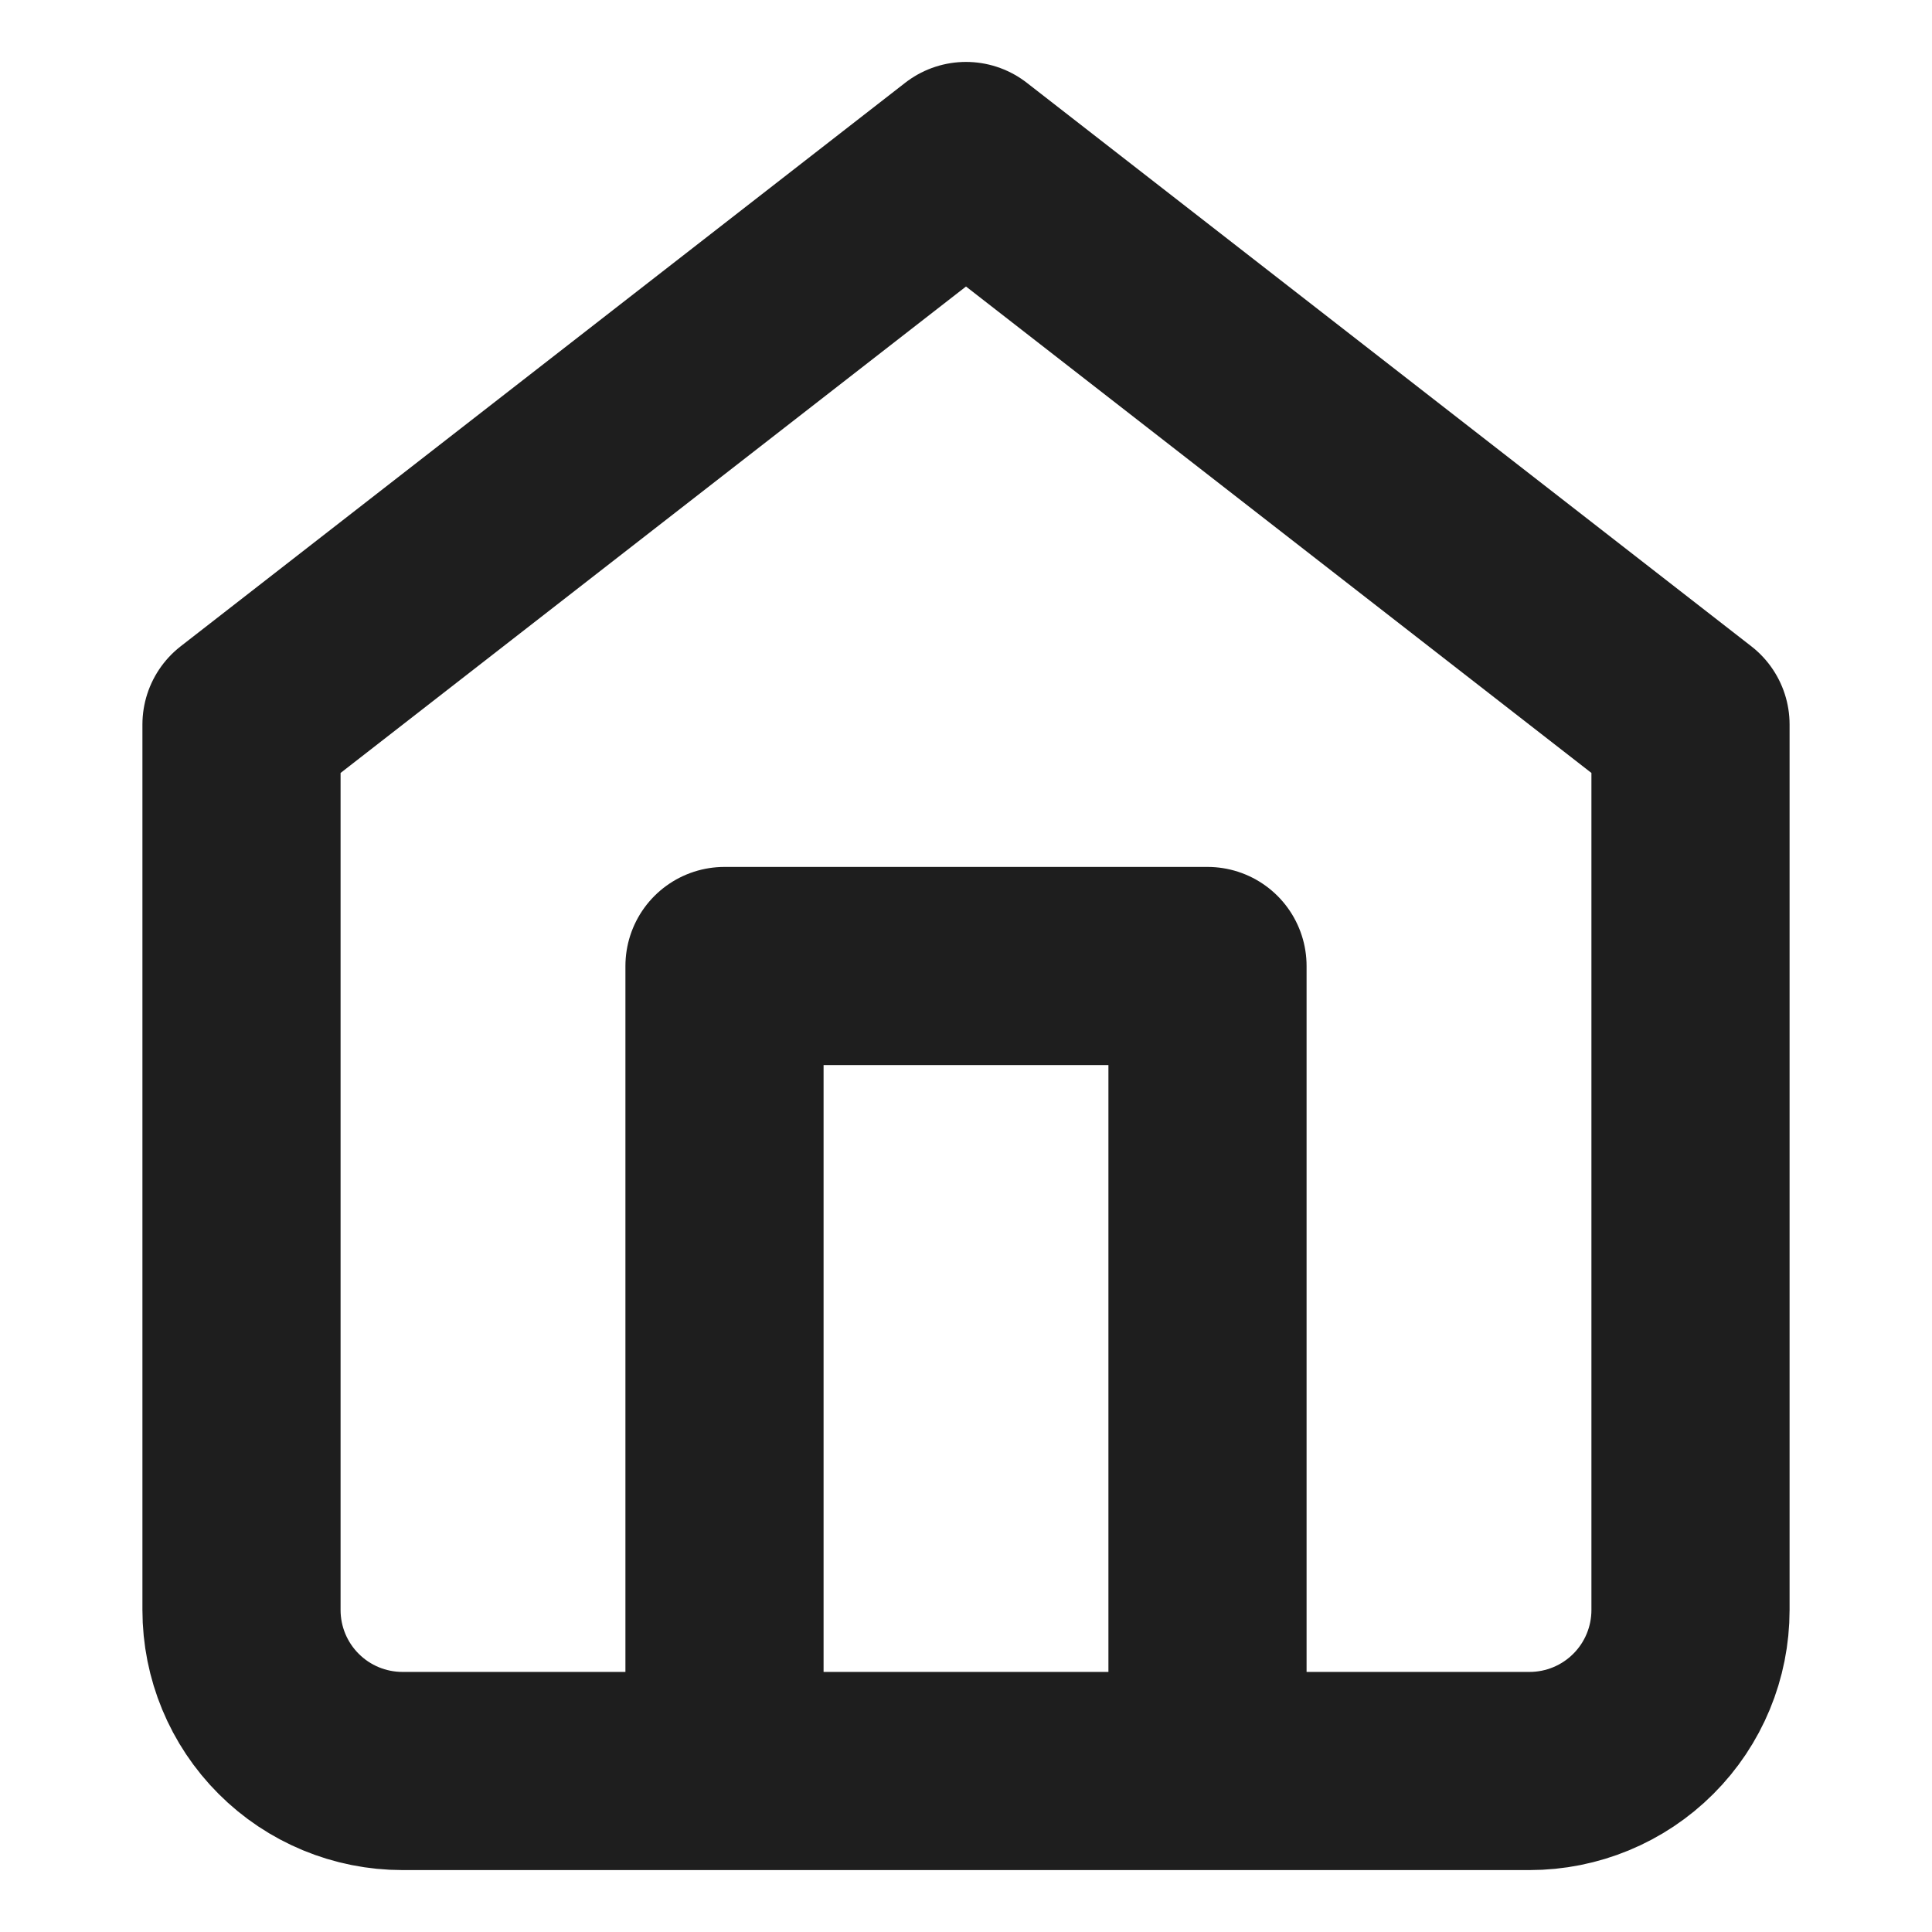 <svg width="39" height="39" viewBox="0 0 39 39" fill="none" xmlns="http://www.w3.org/2000/svg">
<path d="M14.625 35.75V19.5H24.375V35.75M4.875 14.625L19.5 3.25L34.125 14.625V32.5C34.125 33.362 33.783 34.189 33.173 34.798C32.564 35.408 31.737 35.75 30.875 35.75H8.125C7.263 35.75 6.436 35.408 5.827 34.798C5.217 34.189 4.875 33.362 4.875 32.5V14.625Z" stroke="#1E1E1E" stroke-width="4" stroke-linecap="round" stroke-linejoin="round"/>
</svg>
